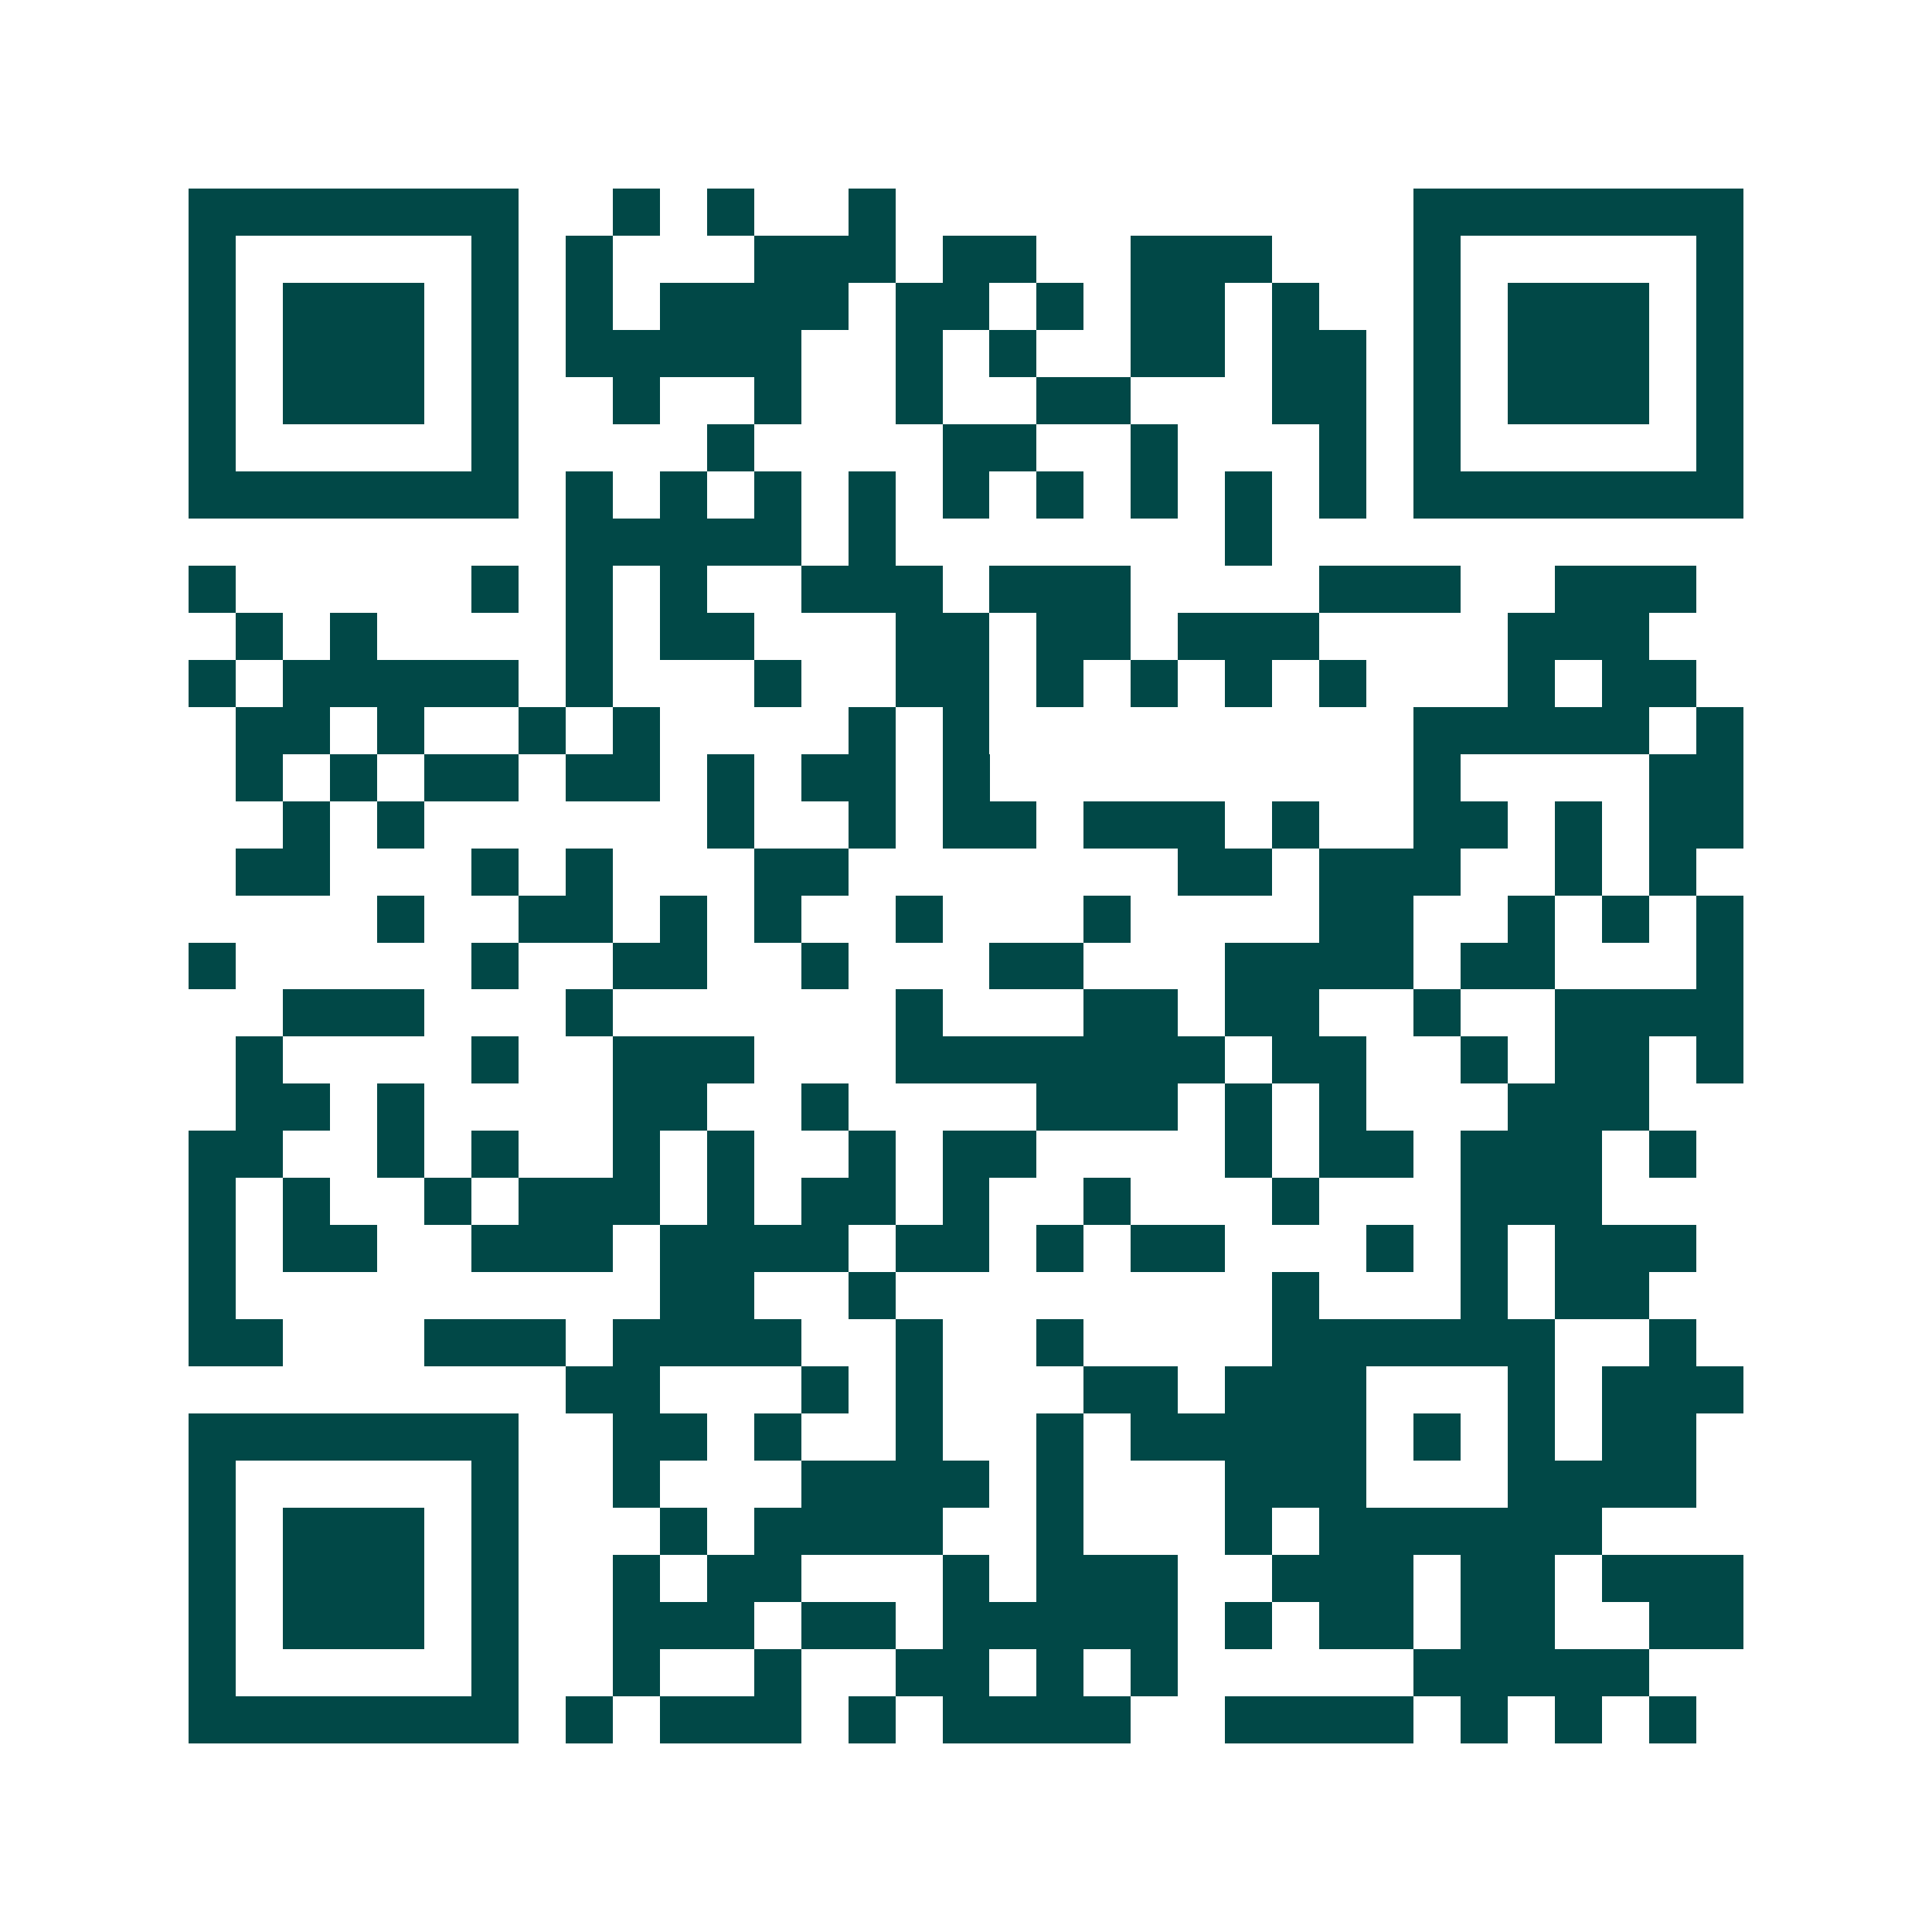<svg xmlns="http://www.w3.org/2000/svg" width="200" height="200" viewBox="0 0 41 41" shape-rendering="crispEdges"><path fill="#ffffff" d="M0 0h41v41H0z"/><path stroke="#014847" d="M4 4.5h7m2 0h1m1 0h1m2 0h1m11 0h7M4 5.5h1m5 0h1m1 0h1m3 0h3m1 0h2m2 0h3m3 0h1m5 0h1M4 6.5h1m1 0h3m1 0h1m1 0h1m1 0h4m1 0h2m1 0h1m1 0h2m1 0h1m2 0h1m1 0h3m1 0h1M4 7.5h1m1 0h3m1 0h1m1 0h5m2 0h1m1 0h1m2 0h2m1 0h2m1 0h1m1 0h3m1 0h1M4 8.5h1m1 0h3m1 0h1m2 0h1m2 0h1m2 0h1m2 0h2m3 0h2m1 0h1m1 0h3m1 0h1M4 9.5h1m5 0h1m4 0h1m4 0h2m2 0h1m3 0h1m1 0h1m5 0h1M4 10.5h7m1 0h1m1 0h1m1 0h1m1 0h1m1 0h1m1 0h1m1 0h1m1 0h1m1 0h1m1 0h7M12 11.5h5m1 0h1m7 0h1M4 12.5h1m5 0h1m1 0h1m1 0h1m2 0h3m1 0h3m4 0h3m2 0h3M5 13.5h1m1 0h1m4 0h1m1 0h2m3 0h2m1 0h2m1 0h3m4 0h3M4 14.5h1m1 0h5m1 0h1m3 0h1m2 0h2m1 0h1m1 0h1m1 0h1m1 0h1m3 0h1m1 0h2M5 15.5h2m1 0h1m2 0h1m1 0h1m4 0h1m1 0h1m9 0h5m1 0h1M5 16.5h1m1 0h1m1 0h2m1 0h2m1 0h1m1 0h2m1 0h1m9 0h1m4 0h2M6 17.5h1m1 0h1m6 0h1m2 0h1m1 0h2m1 0h3m1 0h1m2 0h2m1 0h1m1 0h2M5 18.5h2m3 0h1m1 0h1m3 0h2m7 0h2m1 0h3m2 0h1m1 0h1M8 19.5h1m2 0h2m1 0h1m1 0h1m2 0h1m3 0h1m4 0h2m2 0h1m1 0h1m1 0h1M4 20.5h1m5 0h1m2 0h2m2 0h1m3 0h2m3 0h4m1 0h2m3 0h1M6 21.5h3m3 0h1m6 0h1m3 0h2m1 0h2m2 0h1m2 0h4M5 22.5h1m4 0h1m2 0h3m3 0h7m1 0h2m2 0h1m1 0h2m1 0h1M5 23.5h2m1 0h1m4 0h2m2 0h1m4 0h3m1 0h1m1 0h1m3 0h3M4 24.5h2m2 0h1m1 0h1m2 0h1m1 0h1m2 0h1m1 0h2m4 0h1m1 0h2m1 0h3m1 0h1M4 25.5h1m1 0h1m2 0h1m1 0h3m1 0h1m1 0h2m1 0h1m2 0h1m3 0h1m3 0h3M4 26.5h1m1 0h2m2 0h3m1 0h4m1 0h2m1 0h1m1 0h2m3 0h1m1 0h1m1 0h3M4 27.5h1m9 0h2m2 0h1m8 0h1m3 0h1m1 0h2M4 28.5h2m3 0h3m1 0h4m2 0h1m2 0h1m4 0h6m2 0h1M12 29.5h2m3 0h1m1 0h1m3 0h2m1 0h3m3 0h1m1 0h3M4 30.5h7m2 0h2m1 0h1m2 0h1m2 0h1m1 0h5m1 0h1m1 0h1m1 0h2M4 31.5h1m5 0h1m2 0h1m3 0h4m1 0h1m3 0h3m3 0h4M4 32.5h1m1 0h3m1 0h1m3 0h1m1 0h4m2 0h1m3 0h1m1 0h6M4 33.5h1m1 0h3m1 0h1m2 0h1m1 0h2m3 0h1m1 0h3m2 0h3m1 0h2m1 0h3M4 34.5h1m1 0h3m1 0h1m2 0h3m1 0h2m1 0h5m1 0h1m1 0h2m1 0h2m2 0h2M4 35.5h1m5 0h1m2 0h1m2 0h1m2 0h2m1 0h1m1 0h1m5 0h5M4 36.5h7m1 0h1m1 0h3m1 0h1m1 0h4m2 0h4m1 0h1m1 0h1m1 0h1"/></svg>
